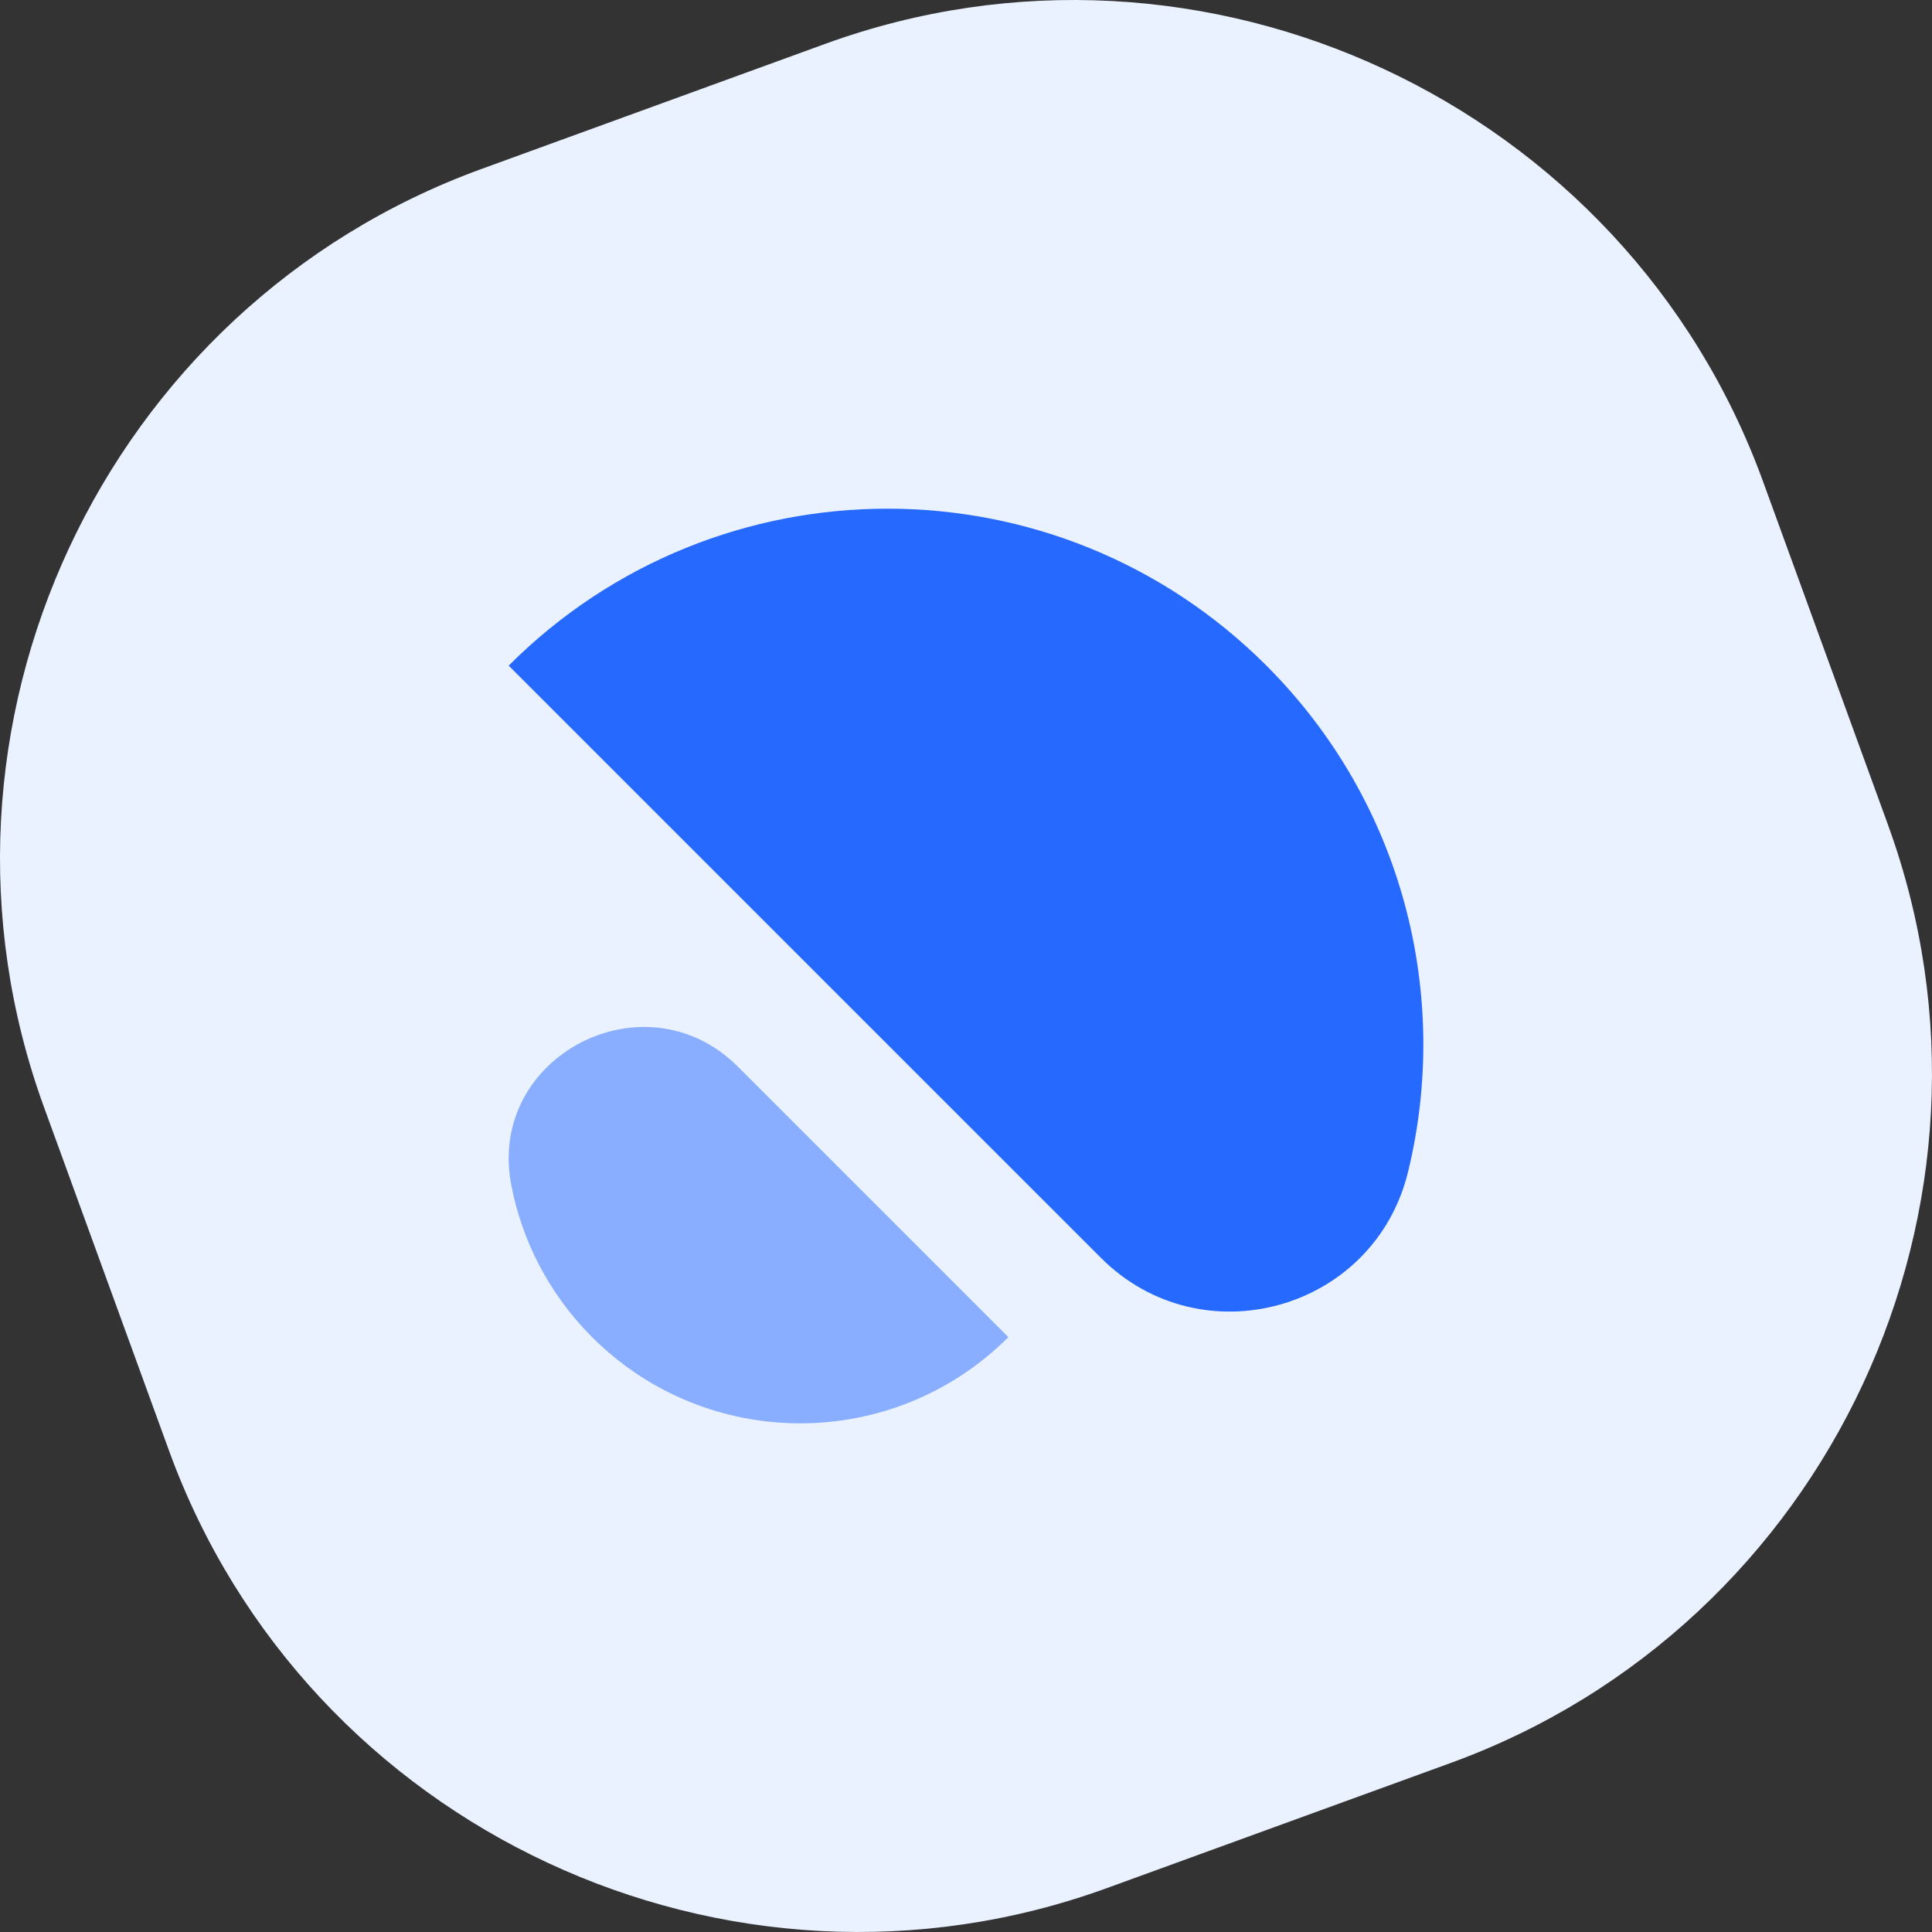<svg viewBox="0 0 1200 1200" xmlns="http://www.w3.org/2000/svg" id="a"><rect x="0" y="0" width="1200" height="1200" fill="#333333" stroke="none"/><g id="b"><path stroke-width="0" fill="#eaf1ff" d="m1172.72,512.46l-77.72-213.54C1009.5,64.03,747.36-58.21,512.46,27.28l-213.54,77.72C64.03,190.5-58.21,452.64,27.28,687.54l77.72,213.54c85.5,234.9,347.63,357.13,582.53,271.64l213.54-77.72c234.9-85.5,357.13-347.63,271.64-582.53Z" id="c"></path><path stroke-width="0" fill="#2669ff" d="m315.94,413.42l235.32,235.32,132.56,132.55c62.65,62.65,169.75,32.68,190.74-53.4,26.62-109.17-2.7-229.2-87.97-314.47-129.96-129.96-340.68-129.97-470.64,0Z" id="d"></path><path stroke-width="0" fill="#89adff" d="m458.32,662.53c-57.62-57.62-156.21-6.47-140.76,73.54,6.68,34.61,23.41,67.65,50.21,94.45,71.39,71.39,187.14,71.39,258.54,0l-129.27-129.27-38.72-38.72Z" id="e"></path></g></svg>